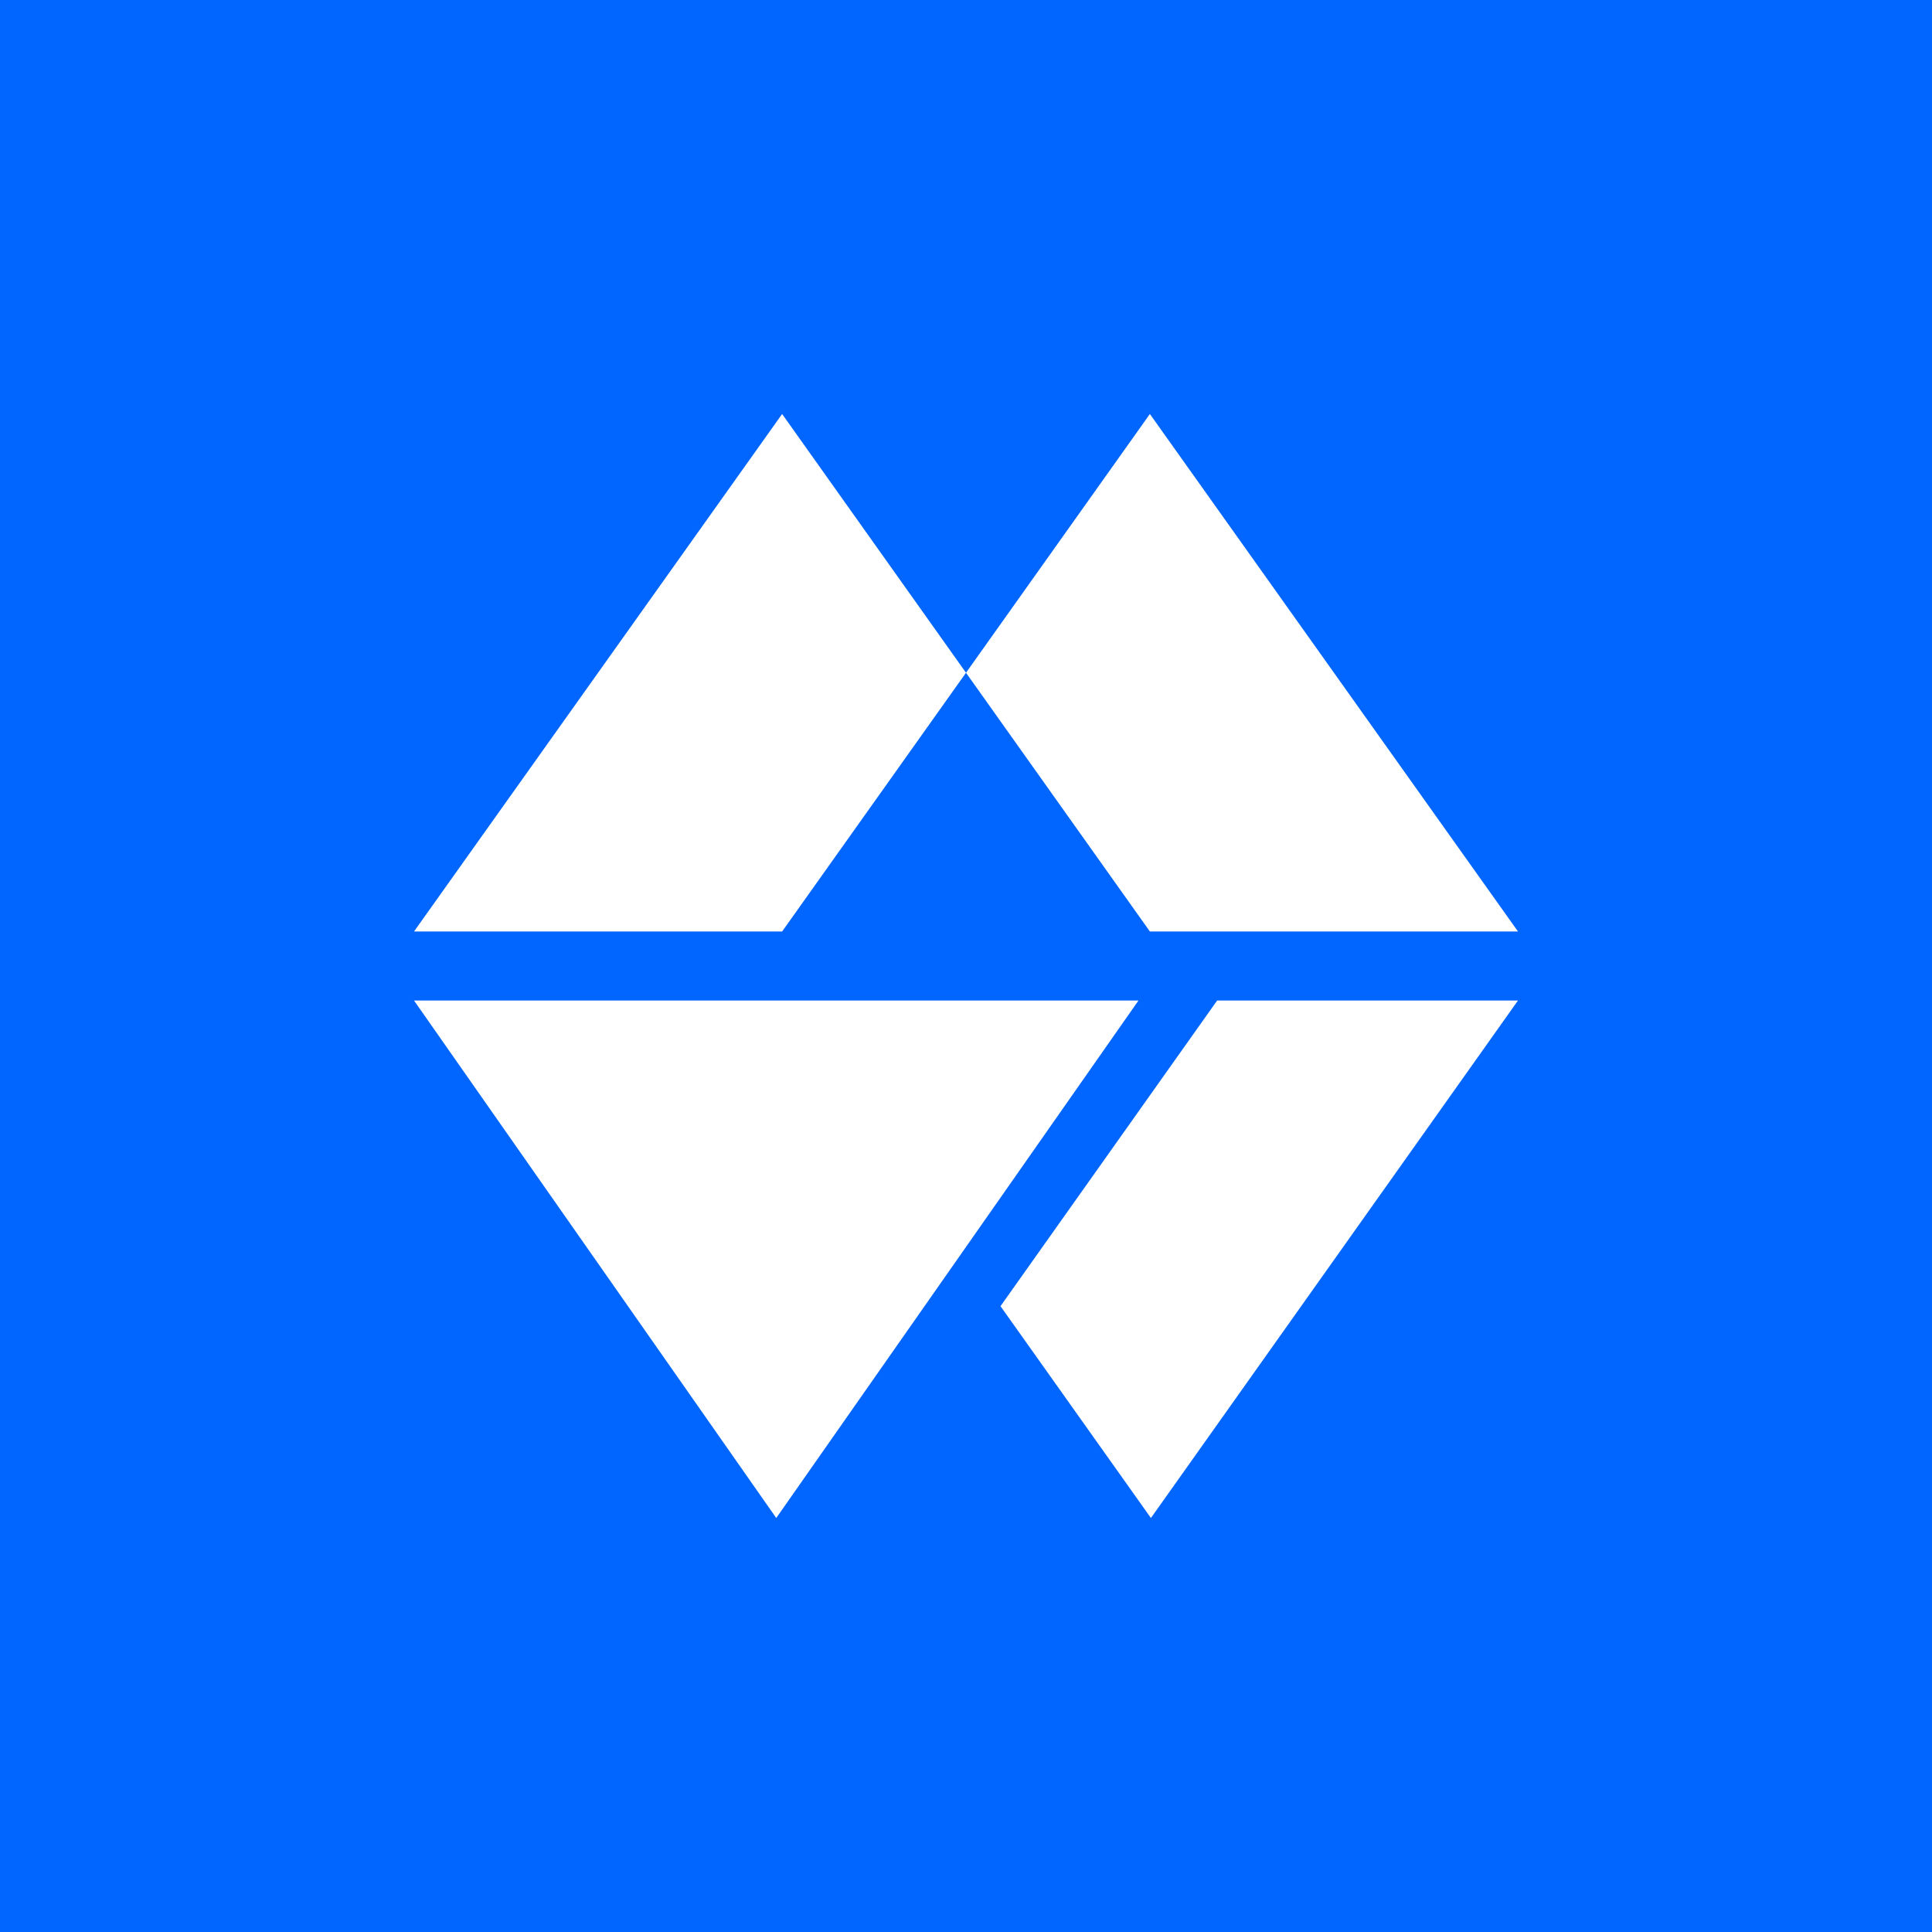 <!-- by TradingView --><svg width="56" height="56" viewBox="0 0 56 56" xmlns="http://www.w3.org/2000/svg"><path fill="#06F" d="M0 0h56v56H0z"/><path d="M22.67 27 28 19.5l5.33 7.5H44L33.33 12 28 19.5 22.67 12 12 27h10.67ZM44 29 33.36 44 29 37.86 35.28 29H44Zm-11 0L22.5 44 12 29h21Z" fill="#fff"/></svg>